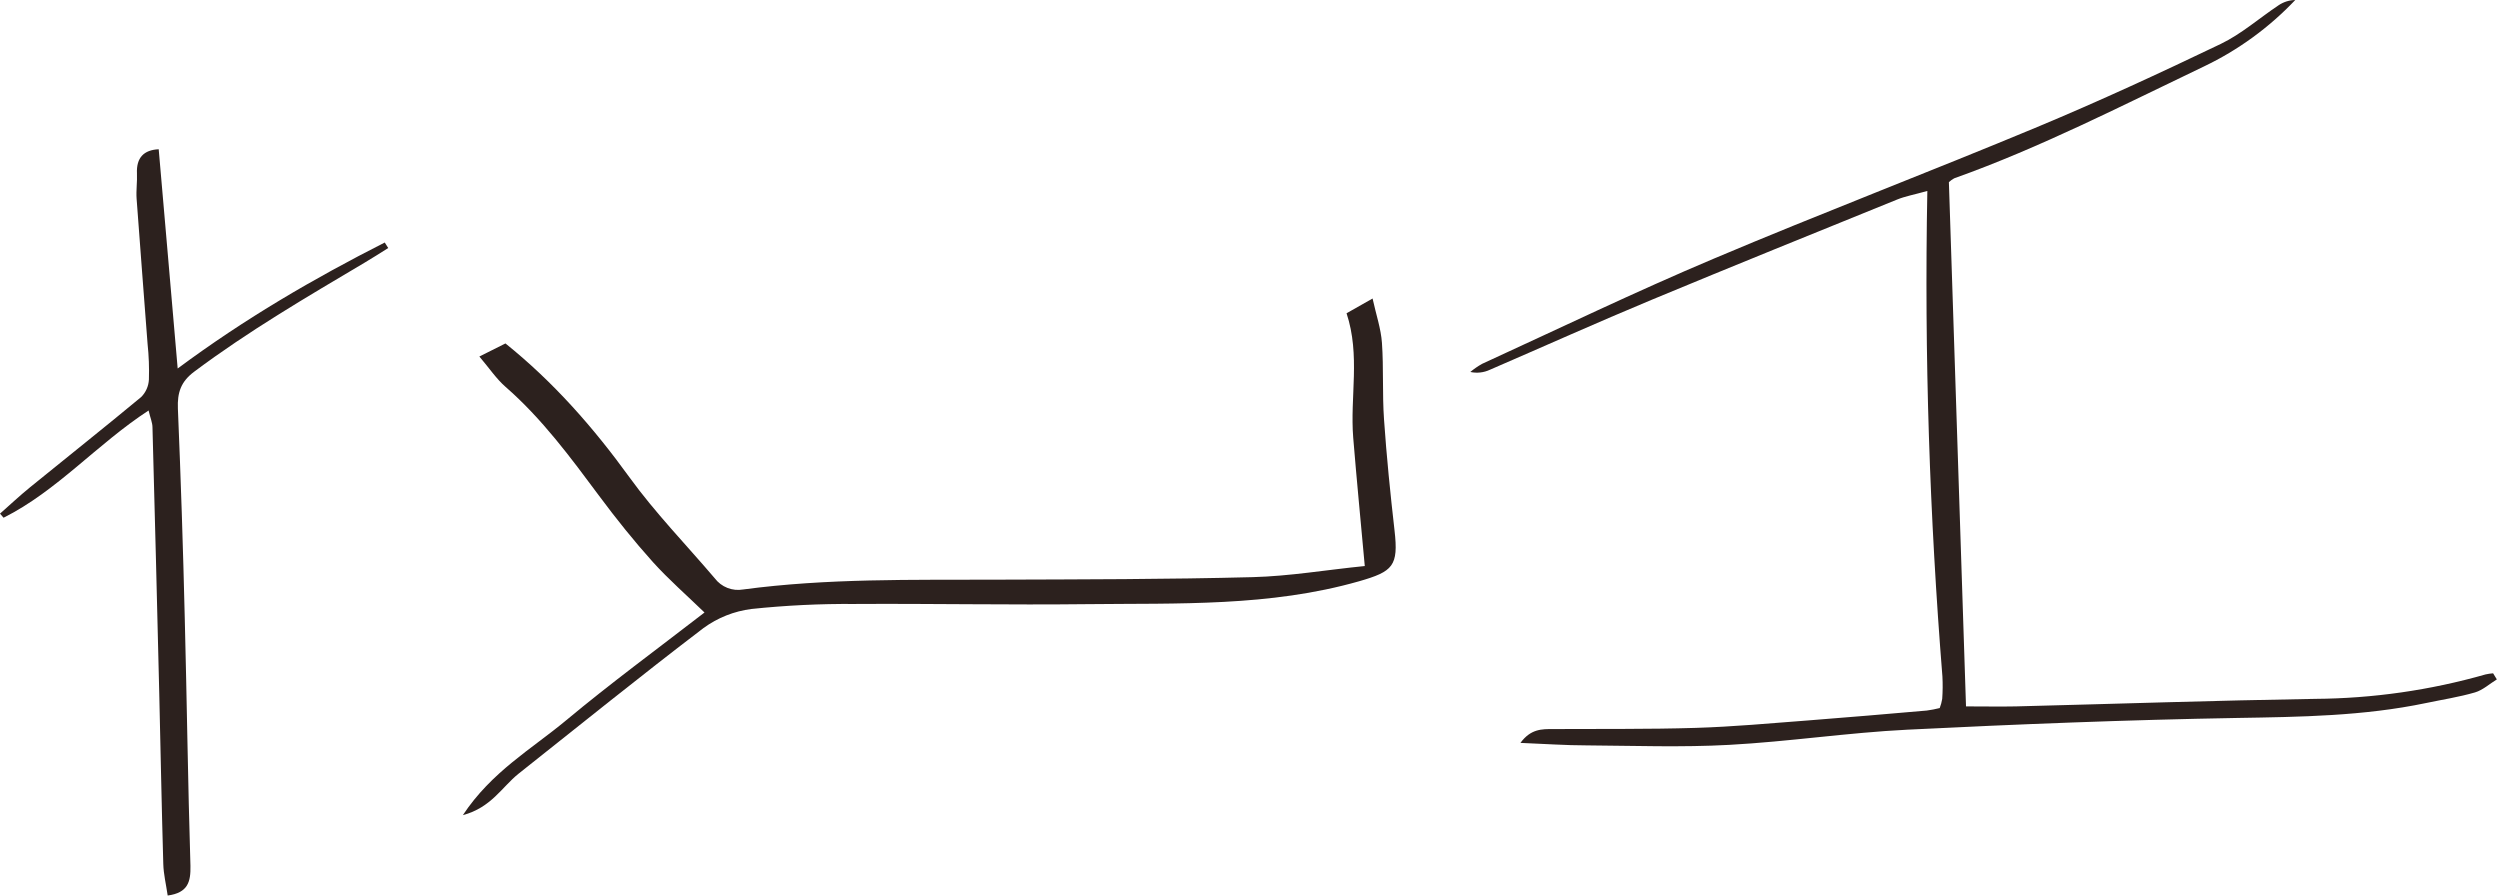 <svg xmlns="http://www.w3.org/2000/svg" width="268" height="96" viewBox="0 0 268 96" fill="none"><path d="M267.661 72.831C266.882 73.309 266.159 73.98 265.314 74.228C263.594 74.729 261.806 75 260.049 75.37C253.375 76.765 246.604 76.853 239.807 76.965C228.02 77.172 216.236 77.636 204.464 78.222C198.086 78.541 191.742 79.505 185.364 79.85C180.285 80.128 175.175 79.942 170.077 79.905C167.852 79.905 165.601 79.742 162.991 79.638C164.103 78.125 165.297 78.155 166.48 78.155C171.582 78.125 176.688 78.185 181.783 78.029C185.769 77.907 189.747 77.543 193.726 77.239C198.001 76.913 202.276 76.538 206.548 76.171C207.016 76.108 207.48 76.019 207.938 75.904C208.06 75.587 208.149 75.257 208.205 74.922C208.262 74.123 208.27 73.322 208.227 72.523C206.859 55.392 206.273 38.228 206.611 20.471C205.165 20.875 204.238 21.039 203.381 21.387C194.593 24.954 185.794 28.506 177.055 32.14C171.215 34.569 165.486 37.146 159.721 39.637C159.065 39.945 158.326 40.029 157.618 39.875C158.01 39.548 158.431 39.258 158.875 39.007C167.14 35.218 175.334 31.265 183.718 27.728C195.213 22.866 206.885 18.417 218.405 13.612C225.039 10.846 231.572 7.824 238.057 4.713C240.282 3.645 242.188 1.947 244.261 0.567C244.79 0.209 245.412 0.012 246.052 0C243.254 2.954 239.937 5.369 236.266 7.123C227.438 11.339 218.724 15.822 209.484 19.118C209.281 19.231 209.091 19.368 208.921 19.526C209.529 38.181 210.141 56.915 210.756 75.726C212.799 75.726 214.464 75.76 216.11 75.726C226.8 75.456 237.49 75.092 248.18 74.918C254.363 74.876 260.511 73.995 266.456 72.297C266.721 72.238 266.99 72.199 267.261 72.178L267.661 72.831Z" fill="#2C211E"></path><path d="M49.618 87.384C52.697 82.728 56.998 80.29 60.678 77.227C65.444 73.254 70.445 69.582 75.523 65.66C73.648 63.843 71.702 62.144 69.991 60.253C67.96 57.991 66.046 55.604 64.229 53.158C61.154 49.025 58.111 44.888 54.197 41.474C53.208 40.61 52.458 39.477 51.388 38.219L54.185 36.817C59.377 40.993 63.623 45.845 67.468 51.154C70.234 54.975 73.554 58.389 76.621 61.991C76.968 62.453 77.437 62.81 77.975 63.022C78.513 63.234 79.099 63.292 79.668 63.191C88.677 61.987 97.74 62.175 106.796 62.14C115.957 62.108 125.122 62.108 134.283 61.87C138.244 61.769 142.194 61.089 146.304 60.679C145.866 55.838 145.429 51.385 145.065 46.927C144.71 42.548 145.847 38.098 144.35 33.582L147.14 32C147.53 33.77 148.038 35.242 148.144 36.746C148.335 39.481 148.175 42.216 148.366 44.95C148.64 48.935 149.042 52.908 149.495 56.877C149.929 60.671 149.339 61.265 145.694 62.312C136.119 65.046 126.306 64.656 116.539 64.765C108.226 64.863 99.912 64.695 91.599 64.746C87.916 64.718 84.234 64.897 80.57 65.281C78.706 65.514 76.931 66.219 75.414 67.328C68.714 72.43 62.162 77.731 55.572 82.954C53.81 84.368 52.665 86.568 49.618 87.384Z" fill="#2C211E"></path><path d="M17.976 96C17.796 94.773 17.535 93.706 17.505 92.635C17.328 86.534 17.217 80.407 17.071 74.293C16.845 64.803 16.603 55.314 16.346 45.824C16.346 45.306 16.115 44.807 15.929 44.004C10.398 47.61 6.138 52.613 0.383 55.5L0 55.063C1.078 54.114 2.128 53.124 3.243 52.219C7.205 48.993 11.215 45.817 15.143 42.554C15.635 42.055 15.926 41.393 15.963 40.693C16.003 39.415 15.956 38.135 15.82 36.863C15.434 31.678 15.017 26.493 14.644 21.304C14.58 20.402 14.722 19.484 14.682 18.593C14.604 16.898 15.424 16.075 17.013 16C17.691 23.673 18.332 31.336 19.047 39.503C26.303 34.115 33.657 29.855 41.245 25.998C41.367 26.194 41.493 26.391 41.618 26.588C40.761 27.12 39.924 27.669 39.043 28.184C32.84 31.864 26.618 35.504 20.826 39.839C19.382 40.917 19.003 42.089 19.07 43.794C19.382 51.273 19.628 58.756 19.806 66.244C20.033 75.103 20.145 83.962 20.416 92.818C20.45 94.509 20.165 95.709 17.976 96Z" fill="#2C211E"></path></svg>